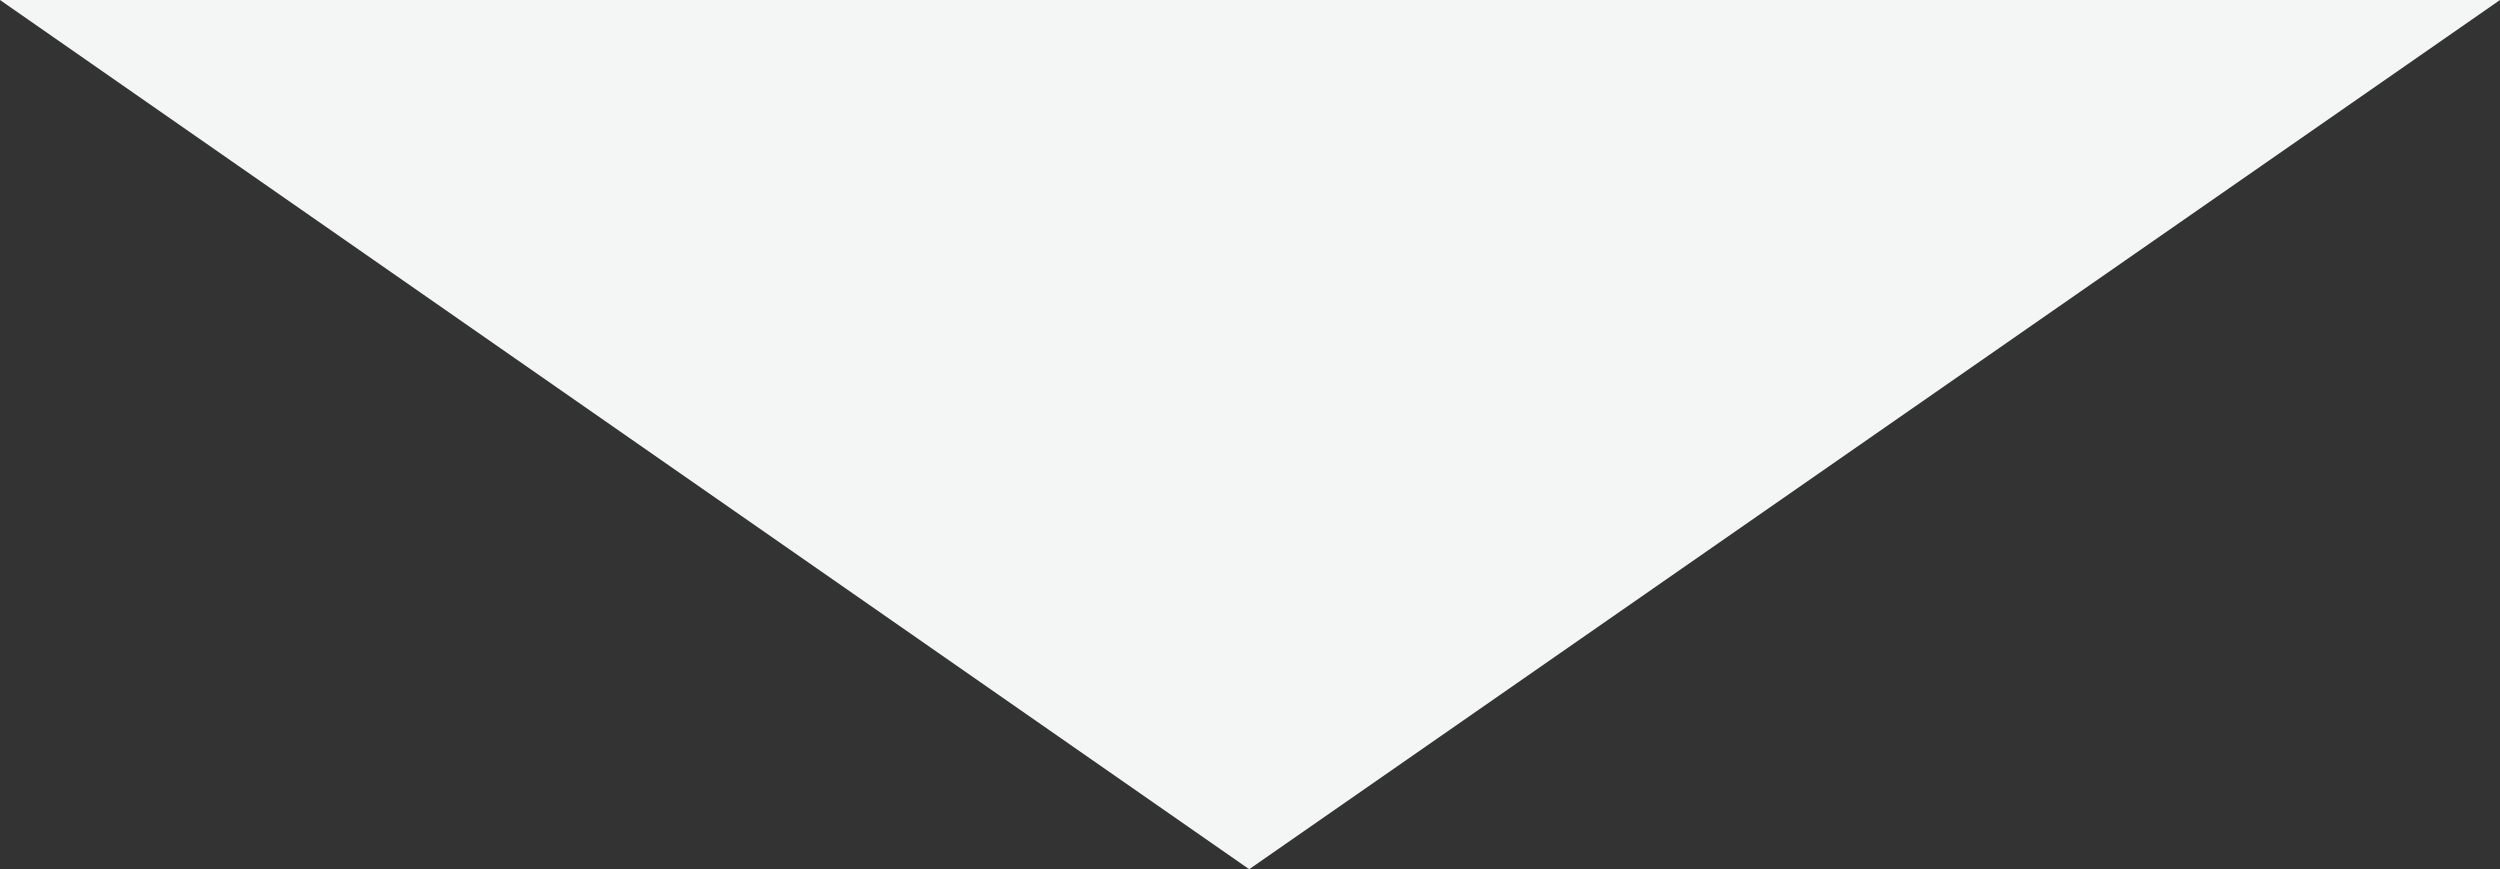 <?xml version="1.0" encoding="utf-8"?>
<!-- Generator: Adobe Illustrator 27.7.0, SVG Export Plug-In . SVG Version: 6.00 Build 0)  -->
<svg version="1.1" id="レイヤー_1" xmlns="http://www.w3.org/2000/svg" xmlns:xlink="http://www.w3.org/1999/xlink" x="0px"
	 y="0px" viewBox="0 0 153.3 53.3" style="enable-background:new 0 0 153.3 53.3;" xml:space="preserve">
<rect x="0" y="0" width="153.3" height="53.3" fill="#333333" stroke="none"/>
<style type="text/css">
	.st0{fill:#F4F6F5;}
</style>
<path class="st0" d="M76.6,53.3L0,0l153.3,0L76.6,53.3z"/>
</svg>
